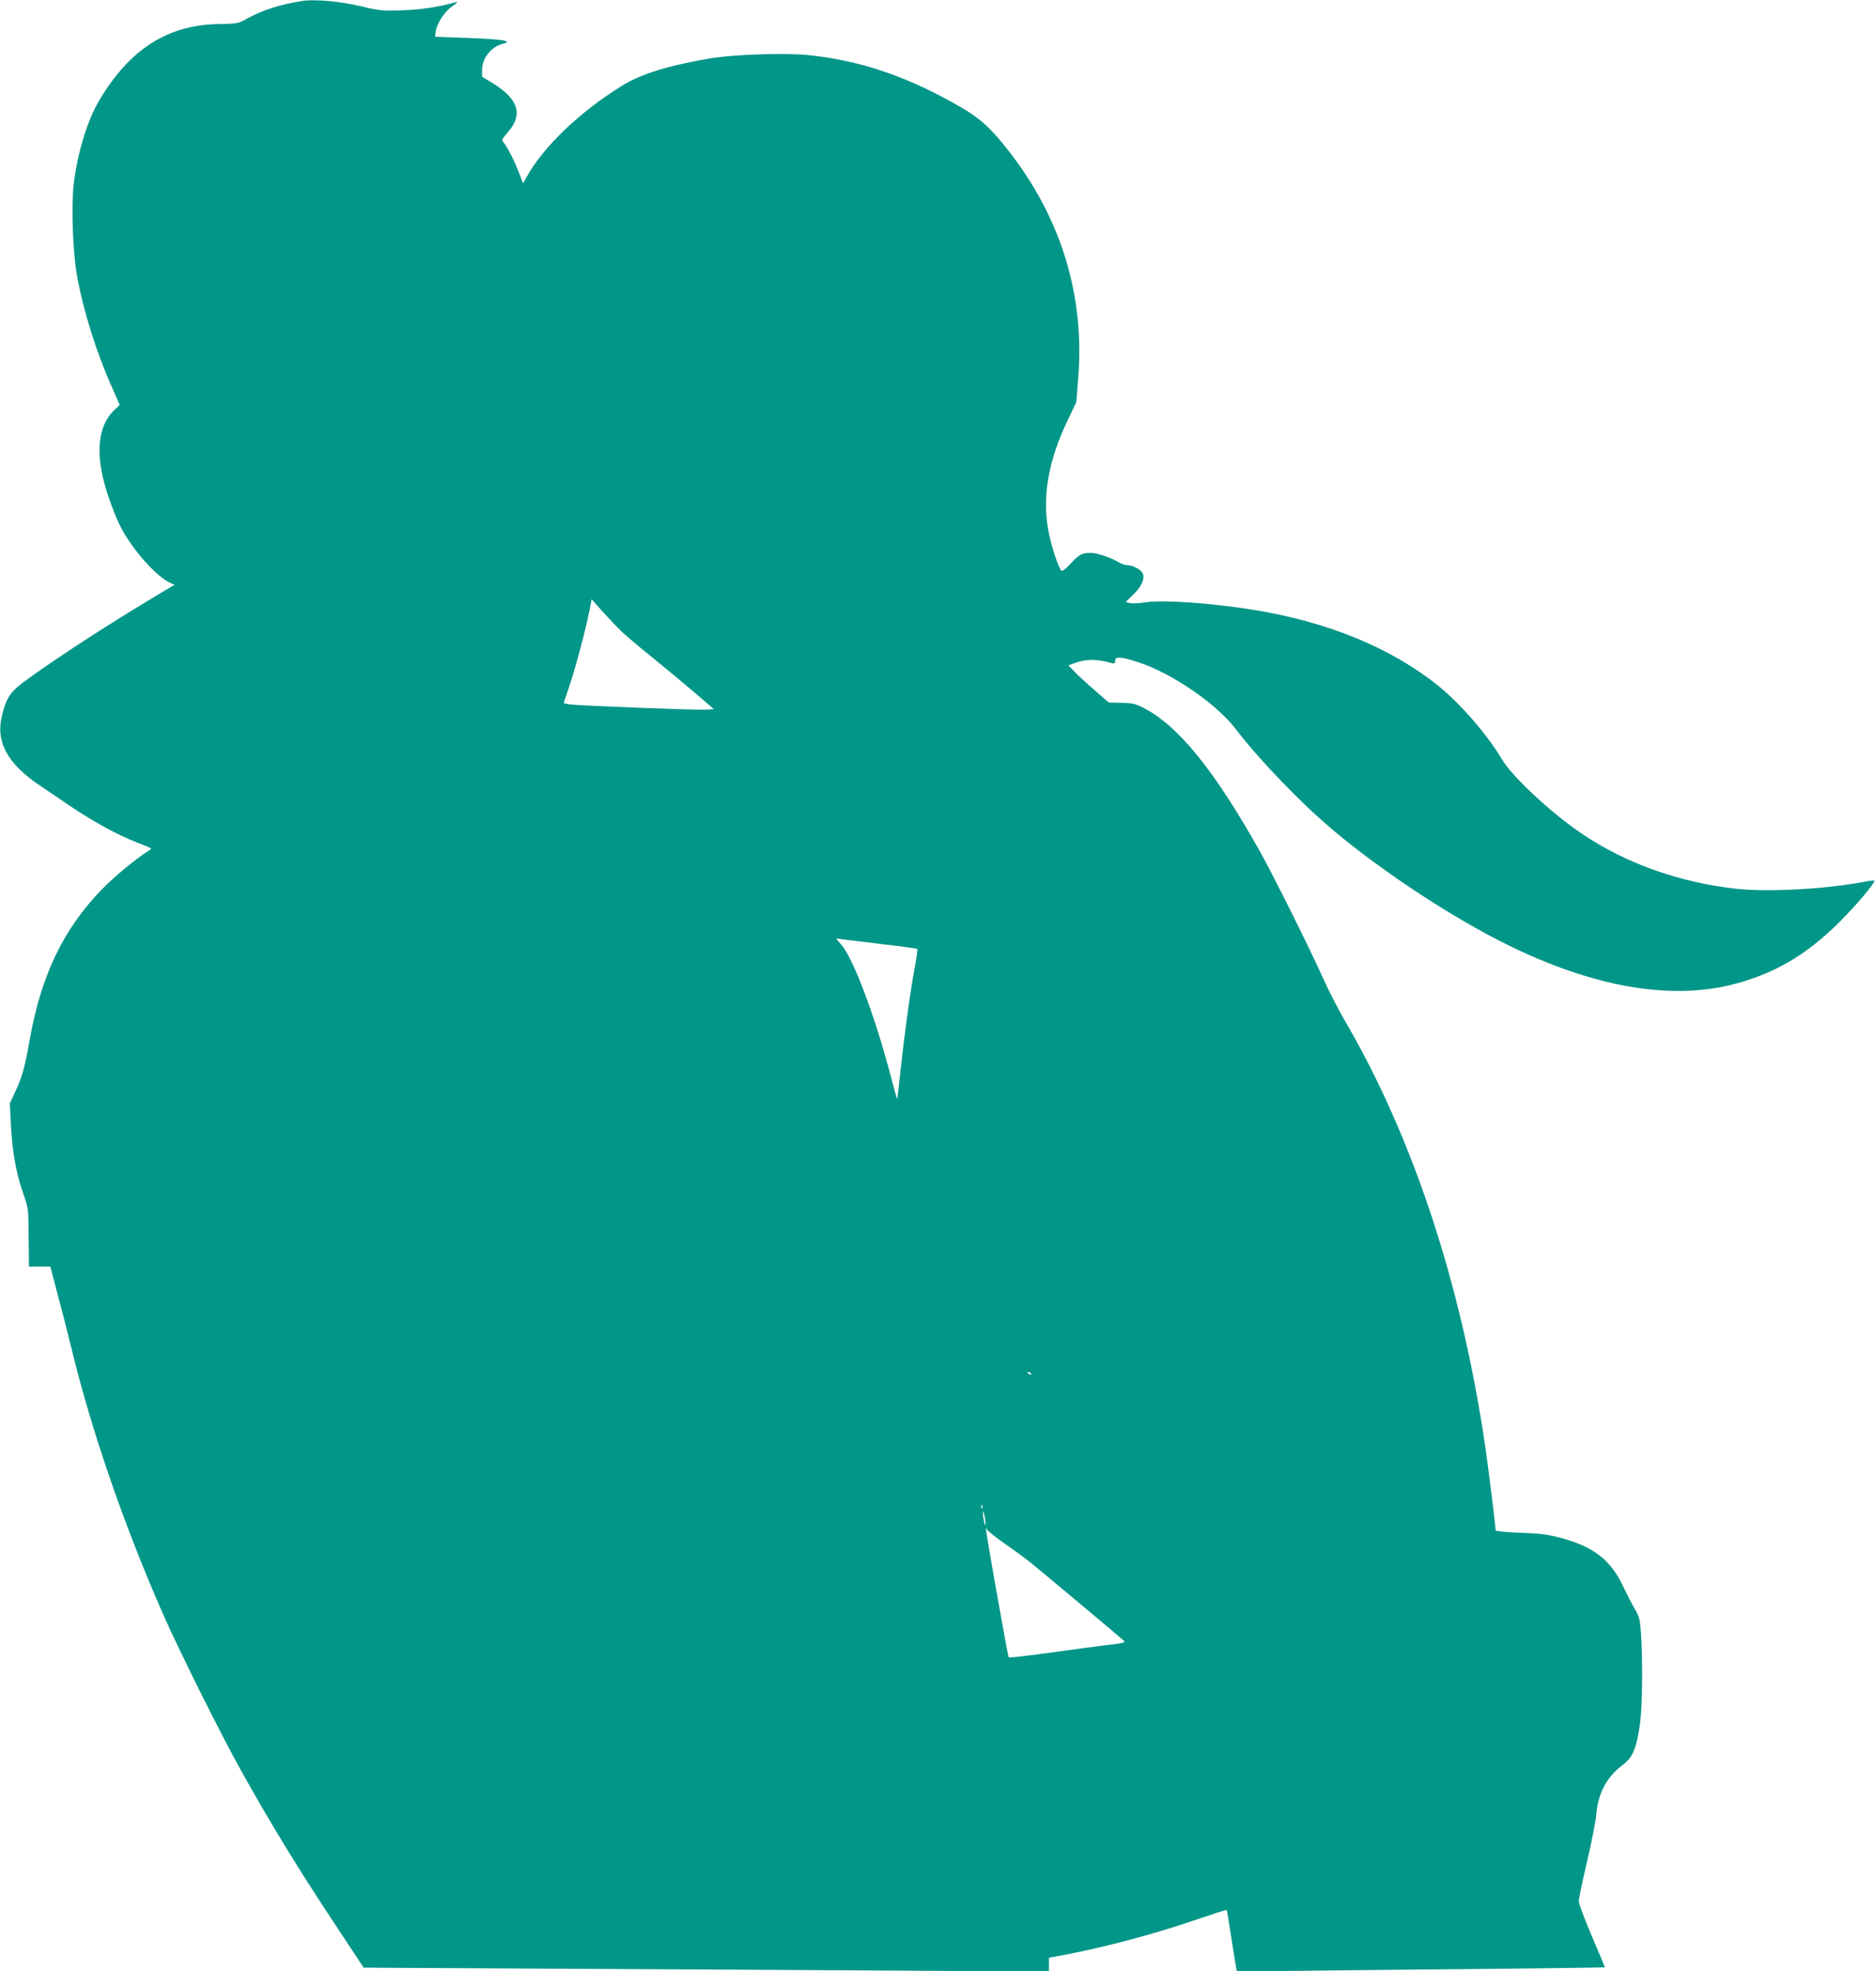 <?xml version="1.0" standalone="no"?>
<!DOCTYPE svg PUBLIC "-//W3C//DTD SVG 20010904//EN"
 "http://www.w3.org/TR/2001/REC-SVG-20010904/DTD/svg10.dtd">
<svg version="1.0" xmlns="http://www.w3.org/2000/svg"
 width="1218pt" height="1280pt" viewBox="0 0 1218 1280"
 preserveAspectRatio="xMidYMid meet">
<g transform="translate(0,1280) scale(0.1,-0.1)"
fill="#009688" stroke="none">
<path d="M1965 12794 c-148 -23 -261 -59 -365 -117 -53 -30 -61 -31 -180 -33
-333 -6 -580 -164 -778 -500 -75 -127 -138 -334 -163 -536 -17 -143 -7 -443
21 -597 40 -227 125 -498 230 -733 l47 -107 -37 -36 c-114 -112 -125 -310 -29
-580 45 -127 71 -183 122 -261 82 -124 196 -242 269 -277 l30 -15 -114 -68
c-312 -187 -602 -375 -821 -531 -130 -93 -152 -123 -183 -245 -45 -174 33
-318 251 -463 50 -34 137 -93 195 -132 143 -97 305 -185 420 -230 52 -20 97
-39 100 -41 3 -2 -4 -9 -14 -16 -74 -44 -227 -170 -311 -258 -244 -254 -387
-551 -460 -959 -33 -186 -50 -250 -94 -344 l-37 -80 7 -145 c9 -169 34 -309
80 -441 33 -93 34 -96 35 -284 l2 -190 69 0 70 0 51 -195 c29 -107 70 -269 92
-360 130 -529 340 -1136 588 -1700 103 -235 376 -782 503 -1010 198 -355 366
-631 621 -1016 l179 -271 1227 -7 c675 -3 1676 -9 2225 -12 l997 -7 0 45 0 45
117 22 c275 54 580 136 859 232 97 33 177 59 179 57 1 -2 14 -82 29 -178 15
-96 29 -186 32 -199 l5 -24 532 7 c293 3 830 9 1195 12 364 4 662 8 662 9 0 2
-38 93 -85 203 -47 110 -85 212 -85 226 0 14 24 130 54 258 30 128 57 266 60
306 12 139 67 242 170 320 66 50 89 104 112 256 17 107 21 416 8 601 -6 88
-10 106 -39 155 -18 30 -53 99 -79 153 -81 171 -194 256 -412 313 -79 21 -132
27 -256 31 -96 4 -158 10 -158 16 0 28 -44 384 -66 537 -155 1060 -470 2016
-917 2780 -40 69 -99 184 -131 255 -95 212 -328 679 -418 840 -295 525 -527
811 -753 928 -52 27 -72 32 -143 33 l-83 2 -92 80 c-51 44 -110 98 -131 121
l-39 40 28 11 c84 32 151 33 253 4 18 -5 22 -2 22 15 0 30 38 28 152 -10 216
-70 507 -270 630 -432 154 -202 431 -489 643 -666 327 -273 777 -567 1132
-741 543 -266 1035 -354 1439 -256 274 67 489 191 709 411 103 103 225 246
225 266 0 3 -33 0 -72 -8 -249 -47 -622 -67 -828 -44 -367 41 -712 164 -995
354 -199 133 -457 373 -524 487 -97 162 -268 360 -416 479 -304 244 -715 413
-1196 491 -276 44 -586 66 -700 49 -42 -7 -88 -9 -103 -5 l-28 7 50 48 c52 50
75 99 62 136 -8 24 -65 55 -100 55 -14 0 -39 8 -55 18 -51 31 -144 62 -186 62
-54 0 -75 -12 -130 -72 -25 -28 -51 -48 -56 -45 -20 12 -73 177 -89 275 -36
219 4 442 126 699 l58 122 12 153 c44 543 -113 1050 -460 1489 -107 136 -176
199 -290 266 -343 200 -648 307 -991 344 -153 17 -493 6 -648 -20 -270 -46
-451 -102 -571 -177 -273 -168 -512 -396 -620 -592 l-24 -43 -26 68 c-30 77
-64 146 -91 185 -11 14 -19 28 -19 31 0 3 18 26 40 52 96 111 66 210 -95 311
l-75 46 0 47 c0 73 60 148 133 166 78 20 -1 31 -293 41 l-145 5 3 27 c5 55 55
134 107 170 33 23 41 33 25 28 -114 -32 -222 -48 -345 -53 -132 -5 -148 -3
-275 27 -131 31 -296 46 -375 34z m2071 -4095 c33 -31 120 -105 194 -164 74
-60 196 -161 270 -224 l135 -116 -55 -3 c-63 -4 -826 26 -882 34 -21 3 -38 7
-38 9 0 2 11 34 24 72 47 132 128 436 150 565 l7 37 68 -77 c38 -42 95 -102
127 -133z m1676 -2028 c131 -15 240 -30 243 -33 4 -3 -3 -52 -14 -109 -28
-148 -66 -420 -92 -661 -12 -114 -23 -207 -25 -205 -1 1 -23 81 -48 177 -104
388 -241 746 -316 828 -36 40 -36 40 -7 35 12 -2 129 -16 259 -32z m983 -2791
c3 -6 -1 -7 -9 -4 -18 7 -21 14 -7 14 6 0 13 -4 16 -10z m-318 -872 c-3 -8 -6
-5 -6 6 -1 11 2 17 5 13 3 -3 4 -12 1 -19z m21 -98 c0 -22 -1 -22 -8 5 -4 17
-8 41 -8 55 0 22 1 22 8 -5 4 -16 8 -41 8 -55z m127 -135 c61 -42 142 -102
180 -133 63 -51 561 -468 593 -497 11 -10 -7 -15 -90 -25 -56 -6 -227 -29
-378 -50 -151 -21 -278 -36 -281 -32 -6 7 -150 818 -148 837 0 6 3 2 7 -7 4
-9 57 -51 117 -93z"/>
</g>
</svg>
